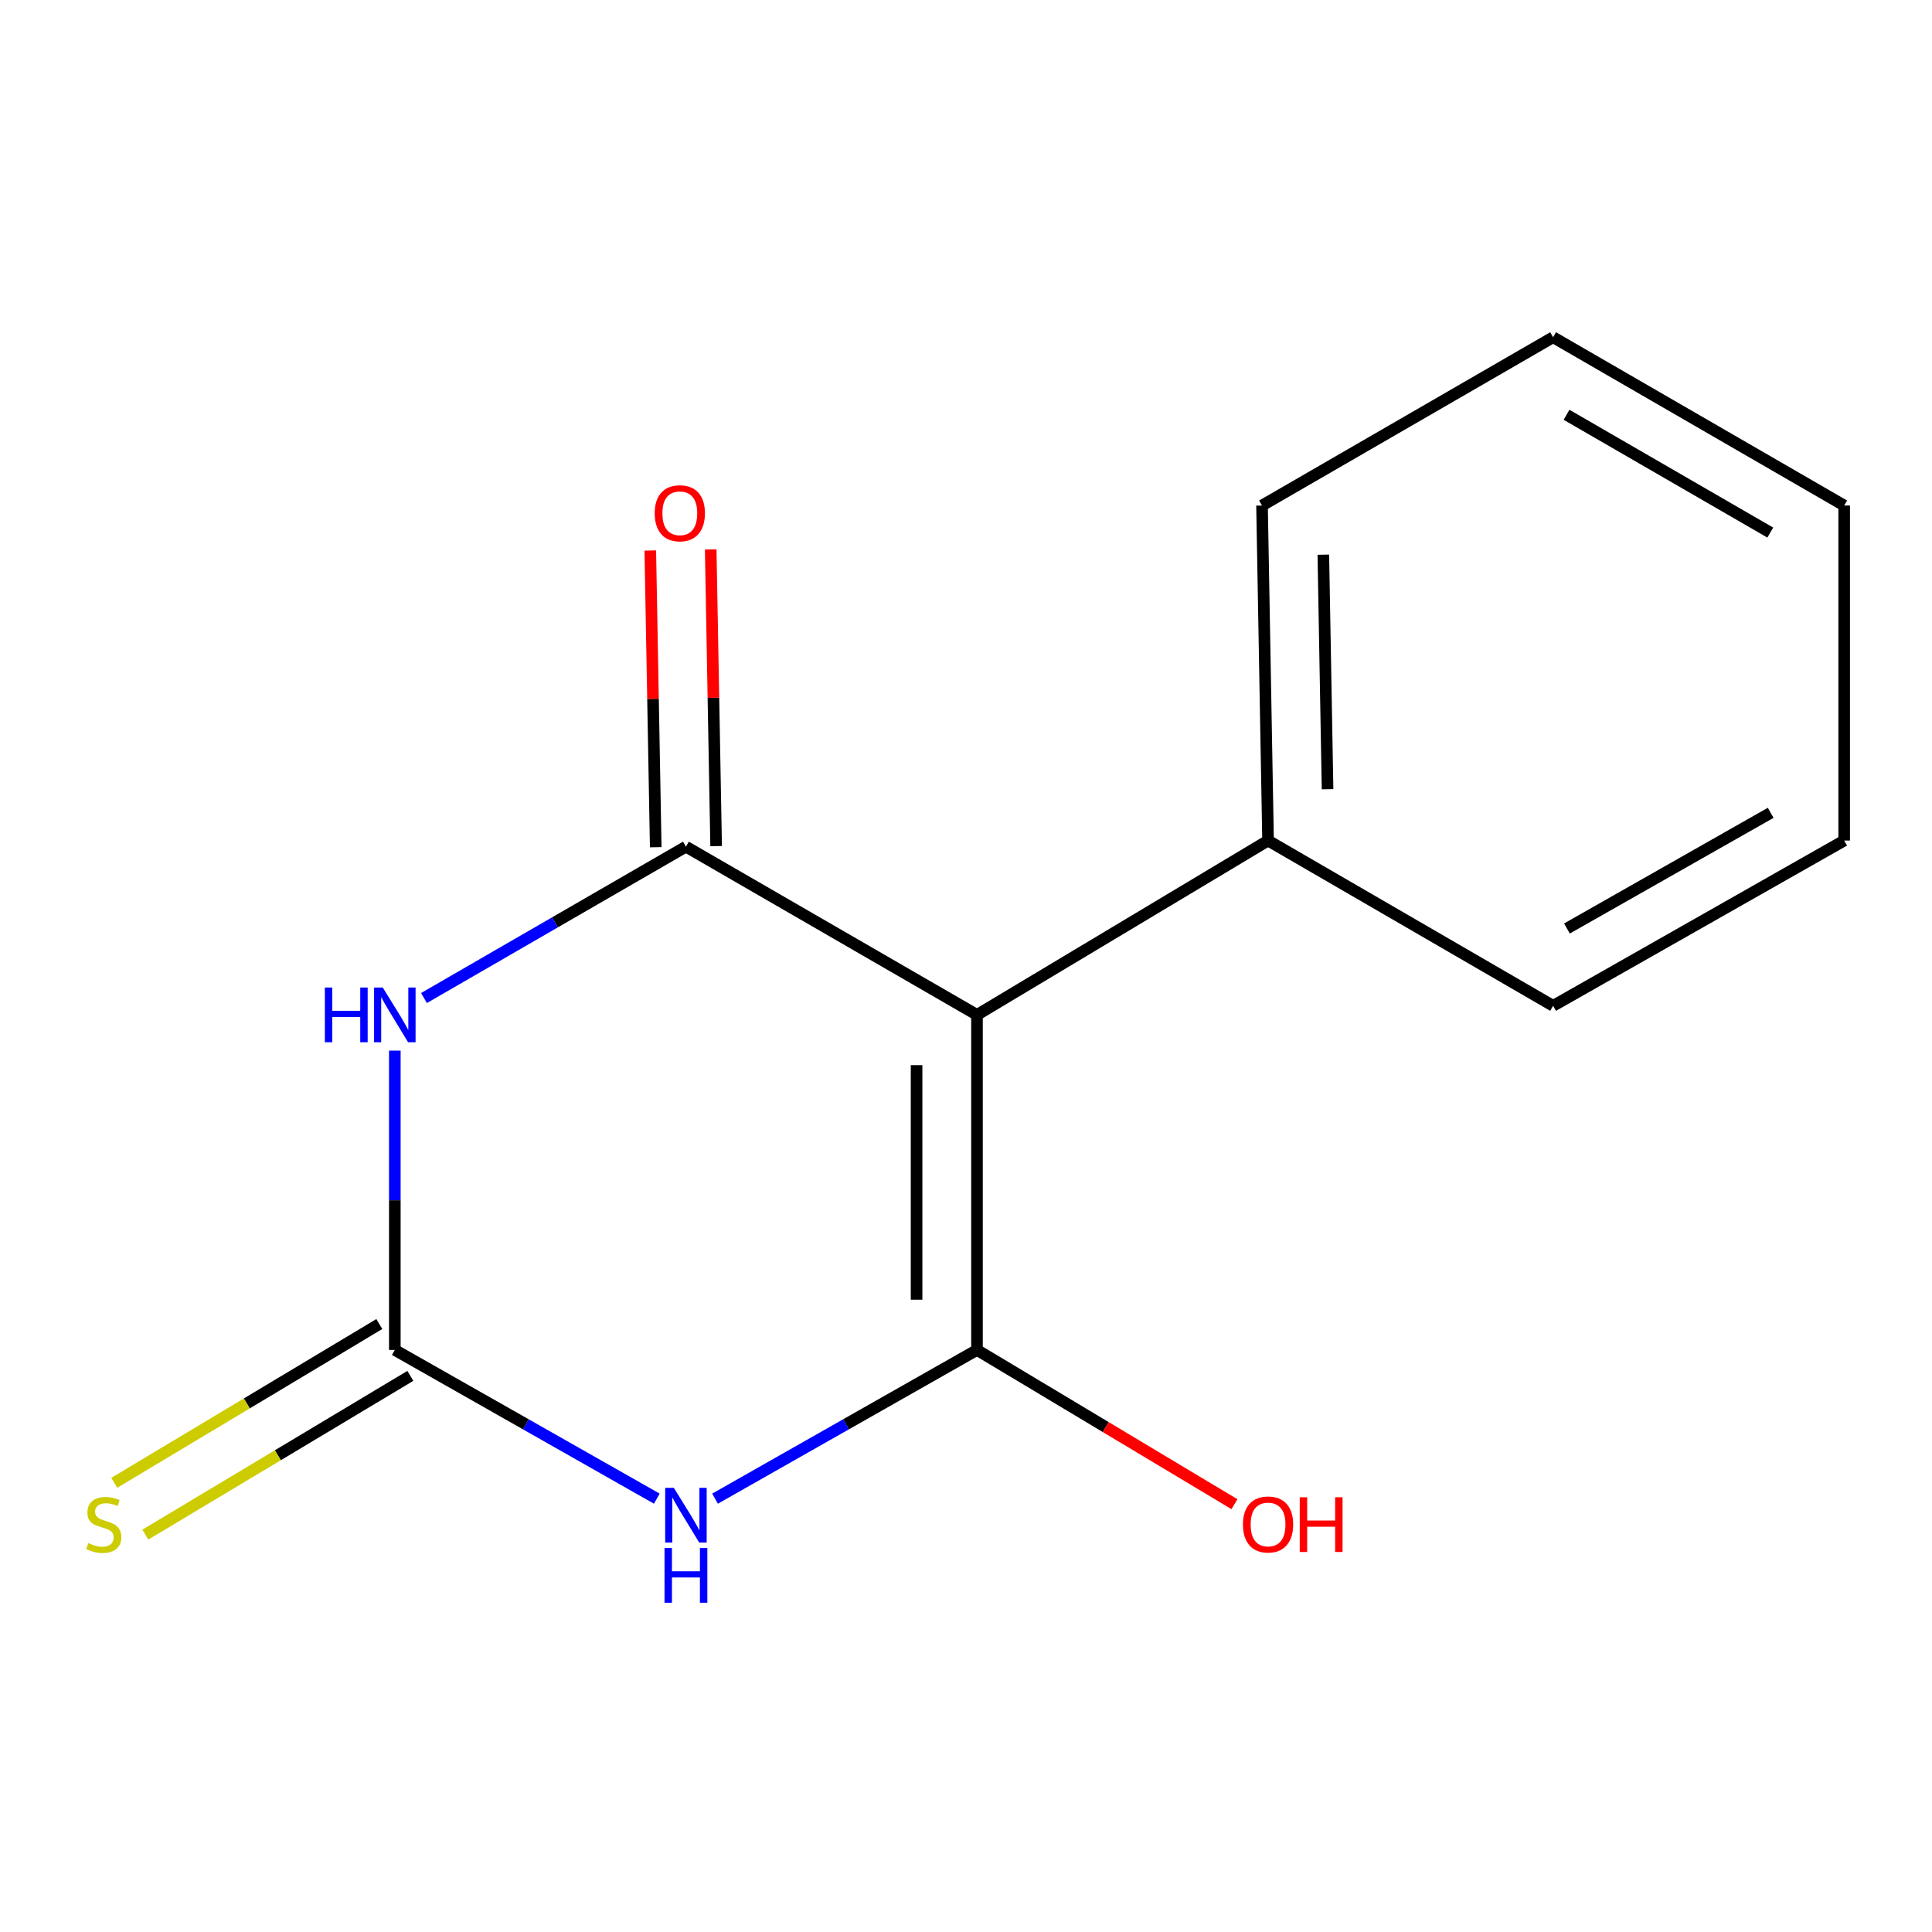 <?xml version='1.0' encoding='iso-8859-1'?>
<svg version='1.1' baseProfile='full'
              xmlns='http://www.w3.org/2000/svg'
                      xmlns:rdkit='http://www.rdkit.org/xml'
                      xmlns:xlink='http://www.w3.org/1999/xlink'
                  xml:space='preserve'
width='1000px' height='1000px' viewBox='0 0 1000 1000'>
<!-- END OF HEADER -->
<rect style='opacity:1.0;fill:#FFFFFF;stroke:none' width='1000' height='1000' x='0' y='0'> </rect>
<path class='bond-0' d='M 505.69,698.734 L 505.69,525.304' style='fill:none;fill-rule:evenodd;stroke:#000000;stroke-width:6px;stroke-linecap:butt;stroke-linejoin:miter;stroke-opacity:1' />
<path class='bond-0' d='M 474.42,672.719 L 474.42,551.318' style='fill:none;fill-rule:evenodd;stroke:#000000;stroke-width:6px;stroke-linecap:butt;stroke-linejoin:miter;stroke-opacity:1' />
<path class='bond-2' d='M 505.69,698.734 L 437.898,737.219' style='fill:none;fill-rule:evenodd;stroke:#000000;stroke-width:6px;stroke-linecap:butt;stroke-linejoin:miter;stroke-opacity:1' />
<path class='bond-2' d='M 437.898,737.219 L 370.107,775.703' style='fill:none;fill-rule:evenodd;stroke:#0000FF;stroke-width:6px;stroke-linecap:butt;stroke-linejoin:miter;stroke-opacity:1' />
<path class='bond-8' d='M 505.69,698.734 L 572.323,738.65' style='fill:none;fill-rule:evenodd;stroke:#000000;stroke-width:6px;stroke-linecap:butt;stroke-linejoin:miter;stroke-opacity:1' />
<path class='bond-8' d='M 572.323,738.65 L 638.955,778.567' style='fill:none;fill-rule:evenodd;stroke:#FF0000;stroke-width:6px;stroke-linecap:butt;stroke-linejoin:miter;stroke-opacity:1' />
<path class='bond-1' d='M 505.69,525.304 L 355.036,438.232' style='fill:none;fill-rule:evenodd;stroke:#000000;stroke-width:6px;stroke-linecap:butt;stroke-linejoin:miter;stroke-opacity:1' />
<path class='bond-7' d='M 505.69,525.304 L 656.345,435.071' style='fill:none;fill-rule:evenodd;stroke:#000000;stroke-width:6px;stroke-linecap:butt;stroke-linejoin:miter;stroke-opacity:1' />
<path class='bond-6' d='M 370.668,437.946 L 369.262,361.16' style='fill:none;fill-rule:evenodd;stroke:#000000;stroke-width:6px;stroke-linecap:butt;stroke-linejoin:miter;stroke-opacity:1' />
<path class='bond-6' d='M 369.262,361.16 L 367.856,284.374' style='fill:none;fill-rule:evenodd;stroke:#FF0000;stroke-width:6px;stroke-linecap:butt;stroke-linejoin:miter;stroke-opacity:1' />
<path class='bond-6' d='M 339.403,438.519 L 337.997,361.733' style='fill:none;fill-rule:evenodd;stroke:#000000;stroke-width:6px;stroke-linecap:butt;stroke-linejoin:miter;stroke-opacity:1' />
<path class='bond-6' d='M 337.997,361.733 L 336.59,284.947' style='fill:none;fill-rule:evenodd;stroke:#FF0000;stroke-width:6px;stroke-linecap:butt;stroke-linejoin:miter;stroke-opacity:1' />
<path class='bond-14' d='M 355.036,438.232 L 287.245,477.408' style='fill:none;fill-rule:evenodd;stroke:#000000;stroke-width:6px;stroke-linecap:butt;stroke-linejoin:miter;stroke-opacity:1' />
<path class='bond-14' d='M 287.245,477.408 L 219.454,516.583' style='fill:none;fill-rule:evenodd;stroke:#0000FF;stroke-width:6px;stroke-linecap:butt;stroke-linejoin:miter;stroke-opacity:1' />
<path class='bond-4' d='M 339.964,775.704 L 272.164,737.219' style='fill:none;fill-rule:evenodd;stroke:#0000FF;stroke-width:6px;stroke-linecap:butt;stroke-linejoin:miter;stroke-opacity:1' />
<path class='bond-4' d='M 272.164,737.219 L 204.363,698.734' style='fill:none;fill-rule:evenodd;stroke:#000000;stroke-width:6px;stroke-linecap:butt;stroke-linejoin:miter;stroke-opacity:1' />
<path class='bond-3' d='M 204.363,543.799 L 204.363,621.267' style='fill:none;fill-rule:evenodd;stroke:#0000FF;stroke-width:6px;stroke-linecap:butt;stroke-linejoin:miter;stroke-opacity:1' />
<path class='bond-3' d='M 204.363,621.267 L 204.363,698.734' style='fill:none;fill-rule:evenodd;stroke:#000000;stroke-width:6px;stroke-linecap:butt;stroke-linejoin:miter;stroke-opacity:1' />
<path class='bond-5' d='M 196.328,685.321 L 127.736,726.412' style='fill:none;fill-rule:evenodd;stroke:#000000;stroke-width:6px;stroke-linecap:butt;stroke-linejoin:miter;stroke-opacity:1' />
<path class='bond-5' d='M 127.736,726.412 L 59.144,767.502' style='fill:none;fill-rule:evenodd;stroke:#CCCC00;stroke-width:6px;stroke-linecap:butt;stroke-linejoin:miter;stroke-opacity:1' />
<path class='bond-5' d='M 212.398,712.147 L 143.806,753.237' style='fill:none;fill-rule:evenodd;stroke:#000000;stroke-width:6px;stroke-linecap:butt;stroke-linejoin:miter;stroke-opacity:1' />
<path class='bond-5' d='M 143.806,753.237 L 75.214,794.328' style='fill:none;fill-rule:evenodd;stroke:#CCCC00;stroke-width:6px;stroke-linecap:butt;stroke-linejoin:miter;stroke-opacity:1' />
<path class='bond-9' d='M 656.345,435.071 L 653.218,261.658' style='fill:none;fill-rule:evenodd;stroke:#000000;stroke-width:6px;stroke-linecap:butt;stroke-linejoin:miter;stroke-opacity:1' />
<path class='bond-9' d='M 687.142,408.495 L 684.953,287.106' style='fill:none;fill-rule:evenodd;stroke:#000000;stroke-width:6px;stroke-linecap:butt;stroke-linejoin:miter;stroke-opacity:1' />
<path class='bond-10' d='M 656.345,435.071 L 803.891,520.613' style='fill:none;fill-rule:evenodd;stroke:#000000;stroke-width:6px;stroke-linecap:butt;stroke-linejoin:miter;stroke-opacity:1' />
<path class='bond-12' d='M 653.218,261.658 L 803.891,174.552' style='fill:none;fill-rule:evenodd;stroke:#000000;stroke-width:6px;stroke-linecap:butt;stroke-linejoin:miter;stroke-opacity:1' />
<path class='bond-11' d='M 803.891,520.613 L 954.545,435.071' style='fill:none;fill-rule:evenodd;stroke:#000000;stroke-width:6px;stroke-linecap:butt;stroke-linejoin:miter;stroke-opacity:1' />
<path class='bond-11' d='M 811.049,480.589 L 916.507,420.709' style='fill:none;fill-rule:evenodd;stroke:#000000;stroke-width:6px;stroke-linecap:butt;stroke-linejoin:miter;stroke-opacity:1' />
<path class='bond-13' d='M 954.545,435.071 L 954.545,261.658' style='fill:none;fill-rule:evenodd;stroke:#000000;stroke-width:6px;stroke-linecap:butt;stroke-linejoin:miter;stroke-opacity:1' />
<path class='bond-15' d='M 803.891,174.552 L 954.545,261.658' style='fill:none;fill-rule:evenodd;stroke:#000000;stroke-width:6px;stroke-linecap:butt;stroke-linejoin:miter;stroke-opacity:1' />
<path class='bond-15' d='M 810.837,214.689 L 916.295,275.663' style='fill:none;fill-rule:evenodd;stroke:#000000;stroke-width:6px;stroke-linecap:butt;stroke-linejoin:miter;stroke-opacity:1' />
<path  class='atom-3' d='M 348.776 770.099
L 358.056 785.099
Q 358.976 786.579, 360.456 789.259
Q 361.936 791.939, 362.016 792.099
L 362.016 770.099
L 365.776 770.099
L 365.776 798.419
L 361.896 798.419
L 351.936 782.019
Q 350.776 780.099, 349.536 777.899
Q 348.336 775.699, 347.976 775.019
L 347.976 798.419
L 344.296 798.419
L 344.296 770.099
L 348.776 770.099
' fill='#0000FF'/>
<path  class='atom-3' d='M 343.956 801.251
L 347.796 801.251
L 347.796 813.291
L 362.276 813.291
L 362.276 801.251
L 366.116 801.251
L 366.116 829.571
L 362.276 829.571
L 362.276 816.491
L 347.796 816.491
L 347.796 829.571
L 343.956 829.571
L 343.956 801.251
' fill='#0000FF'/>
<path  class='atom-4' d='M 168.143 511.144
L 171.983 511.144
L 171.983 523.184
L 186.463 523.184
L 186.463 511.144
L 190.303 511.144
L 190.303 539.464
L 186.463 539.464
L 186.463 526.384
L 171.983 526.384
L 171.983 539.464
L 168.143 539.464
L 168.143 511.144
' fill='#0000FF'/>
<path  class='atom-4' d='M 198.103 511.144
L 207.383 526.144
Q 208.303 527.624, 209.783 530.304
Q 211.263 532.984, 211.343 533.144
L 211.343 511.144
L 215.103 511.144
L 215.103 539.464
L 211.223 539.464
L 201.263 523.064
Q 200.103 521.144, 198.863 518.944
Q 197.663 516.744, 197.303 516.064
L 197.303 539.464
L 193.623 539.464
L 193.623 511.144
L 198.103 511.144
' fill='#0000FF'/>
<path  class='atom-6' d='M 45.708 798.704
Q 46.028 798.824, 47.348 799.384
Q 48.668 799.944, 50.108 800.304
Q 51.588 800.624, 53.028 800.624
Q 55.708 800.624, 57.268 799.344
Q 58.828 798.024, 58.828 795.744
Q 58.828 794.184, 58.028 793.224
Q 57.268 792.264, 56.068 791.744
Q 54.868 791.224, 52.868 790.624
Q 50.348 789.864, 48.828 789.144
Q 47.348 788.424, 46.268 786.904
Q 45.228 785.384, 45.228 782.824
Q 45.228 779.264, 47.628 777.064
Q 50.068 774.864, 54.868 774.864
Q 58.148 774.864, 61.868 776.424
L 60.948 779.504
Q 57.548 778.104, 54.988 778.104
Q 52.228 778.104, 50.708 779.264
Q 49.188 780.384, 49.228 782.344
Q 49.228 783.864, 49.988 784.784
Q 50.788 785.704, 51.908 786.224
Q 53.068 786.744, 54.988 787.344
Q 57.548 788.144, 59.068 788.944
Q 60.588 789.744, 61.668 791.384
Q 62.788 792.984, 62.788 795.744
Q 62.788 799.664, 60.148 801.784
Q 57.548 803.864, 53.188 803.864
Q 50.668 803.864, 48.748 803.304
Q 46.868 802.784, 44.628 801.864
L 45.708 798.704
' fill='#CCCC00'/>
<path  class='atom-7' d='M 338.874 265.664
Q 338.874 258.864, 342.234 255.064
Q 345.594 251.264, 351.874 251.264
Q 358.154 251.264, 361.514 255.064
Q 364.874 258.864, 364.874 265.664
Q 364.874 272.544, 361.474 276.464
Q 358.074 280.344, 351.874 280.344
Q 345.634 280.344, 342.234 276.464
Q 338.874 272.584, 338.874 265.664
M 351.874 277.144
Q 356.194 277.144, 358.514 274.264
Q 360.874 271.344, 360.874 265.664
Q 360.874 260.104, 358.514 257.304
Q 356.194 254.464, 351.874 254.464
Q 347.554 254.464, 345.194 257.264
Q 342.874 260.064, 342.874 265.664
Q 342.874 271.384, 345.194 274.264
Q 347.554 277.144, 351.874 277.144
' fill='#FF0000'/>
<path  class='atom-9' d='M 643.345 789.064
Q 643.345 782.264, 646.705 778.464
Q 650.065 774.664, 656.345 774.664
Q 662.625 774.664, 665.985 778.464
Q 669.345 782.264, 669.345 789.064
Q 669.345 795.944, 665.945 799.864
Q 662.545 803.744, 656.345 803.744
Q 650.105 803.744, 646.705 799.864
Q 643.345 795.984, 643.345 789.064
M 656.345 800.544
Q 660.665 800.544, 662.985 797.664
Q 665.345 794.744, 665.345 789.064
Q 665.345 783.504, 662.985 780.704
Q 660.665 777.864, 656.345 777.864
Q 652.025 777.864, 649.665 780.664
Q 647.345 783.464, 647.345 789.064
Q 647.345 794.784, 649.665 797.664
Q 652.025 800.544, 656.345 800.544
' fill='#FF0000'/>
<path  class='atom-9' d='M 672.745 774.984
L 676.585 774.984
L 676.585 787.024
L 691.065 787.024
L 691.065 774.984
L 694.905 774.984
L 694.905 803.304
L 691.065 803.304
L 691.065 790.224
L 676.585 790.224
L 676.585 803.304
L 672.745 803.304
L 672.745 774.984
' fill='#FF0000'/>
</svg>
